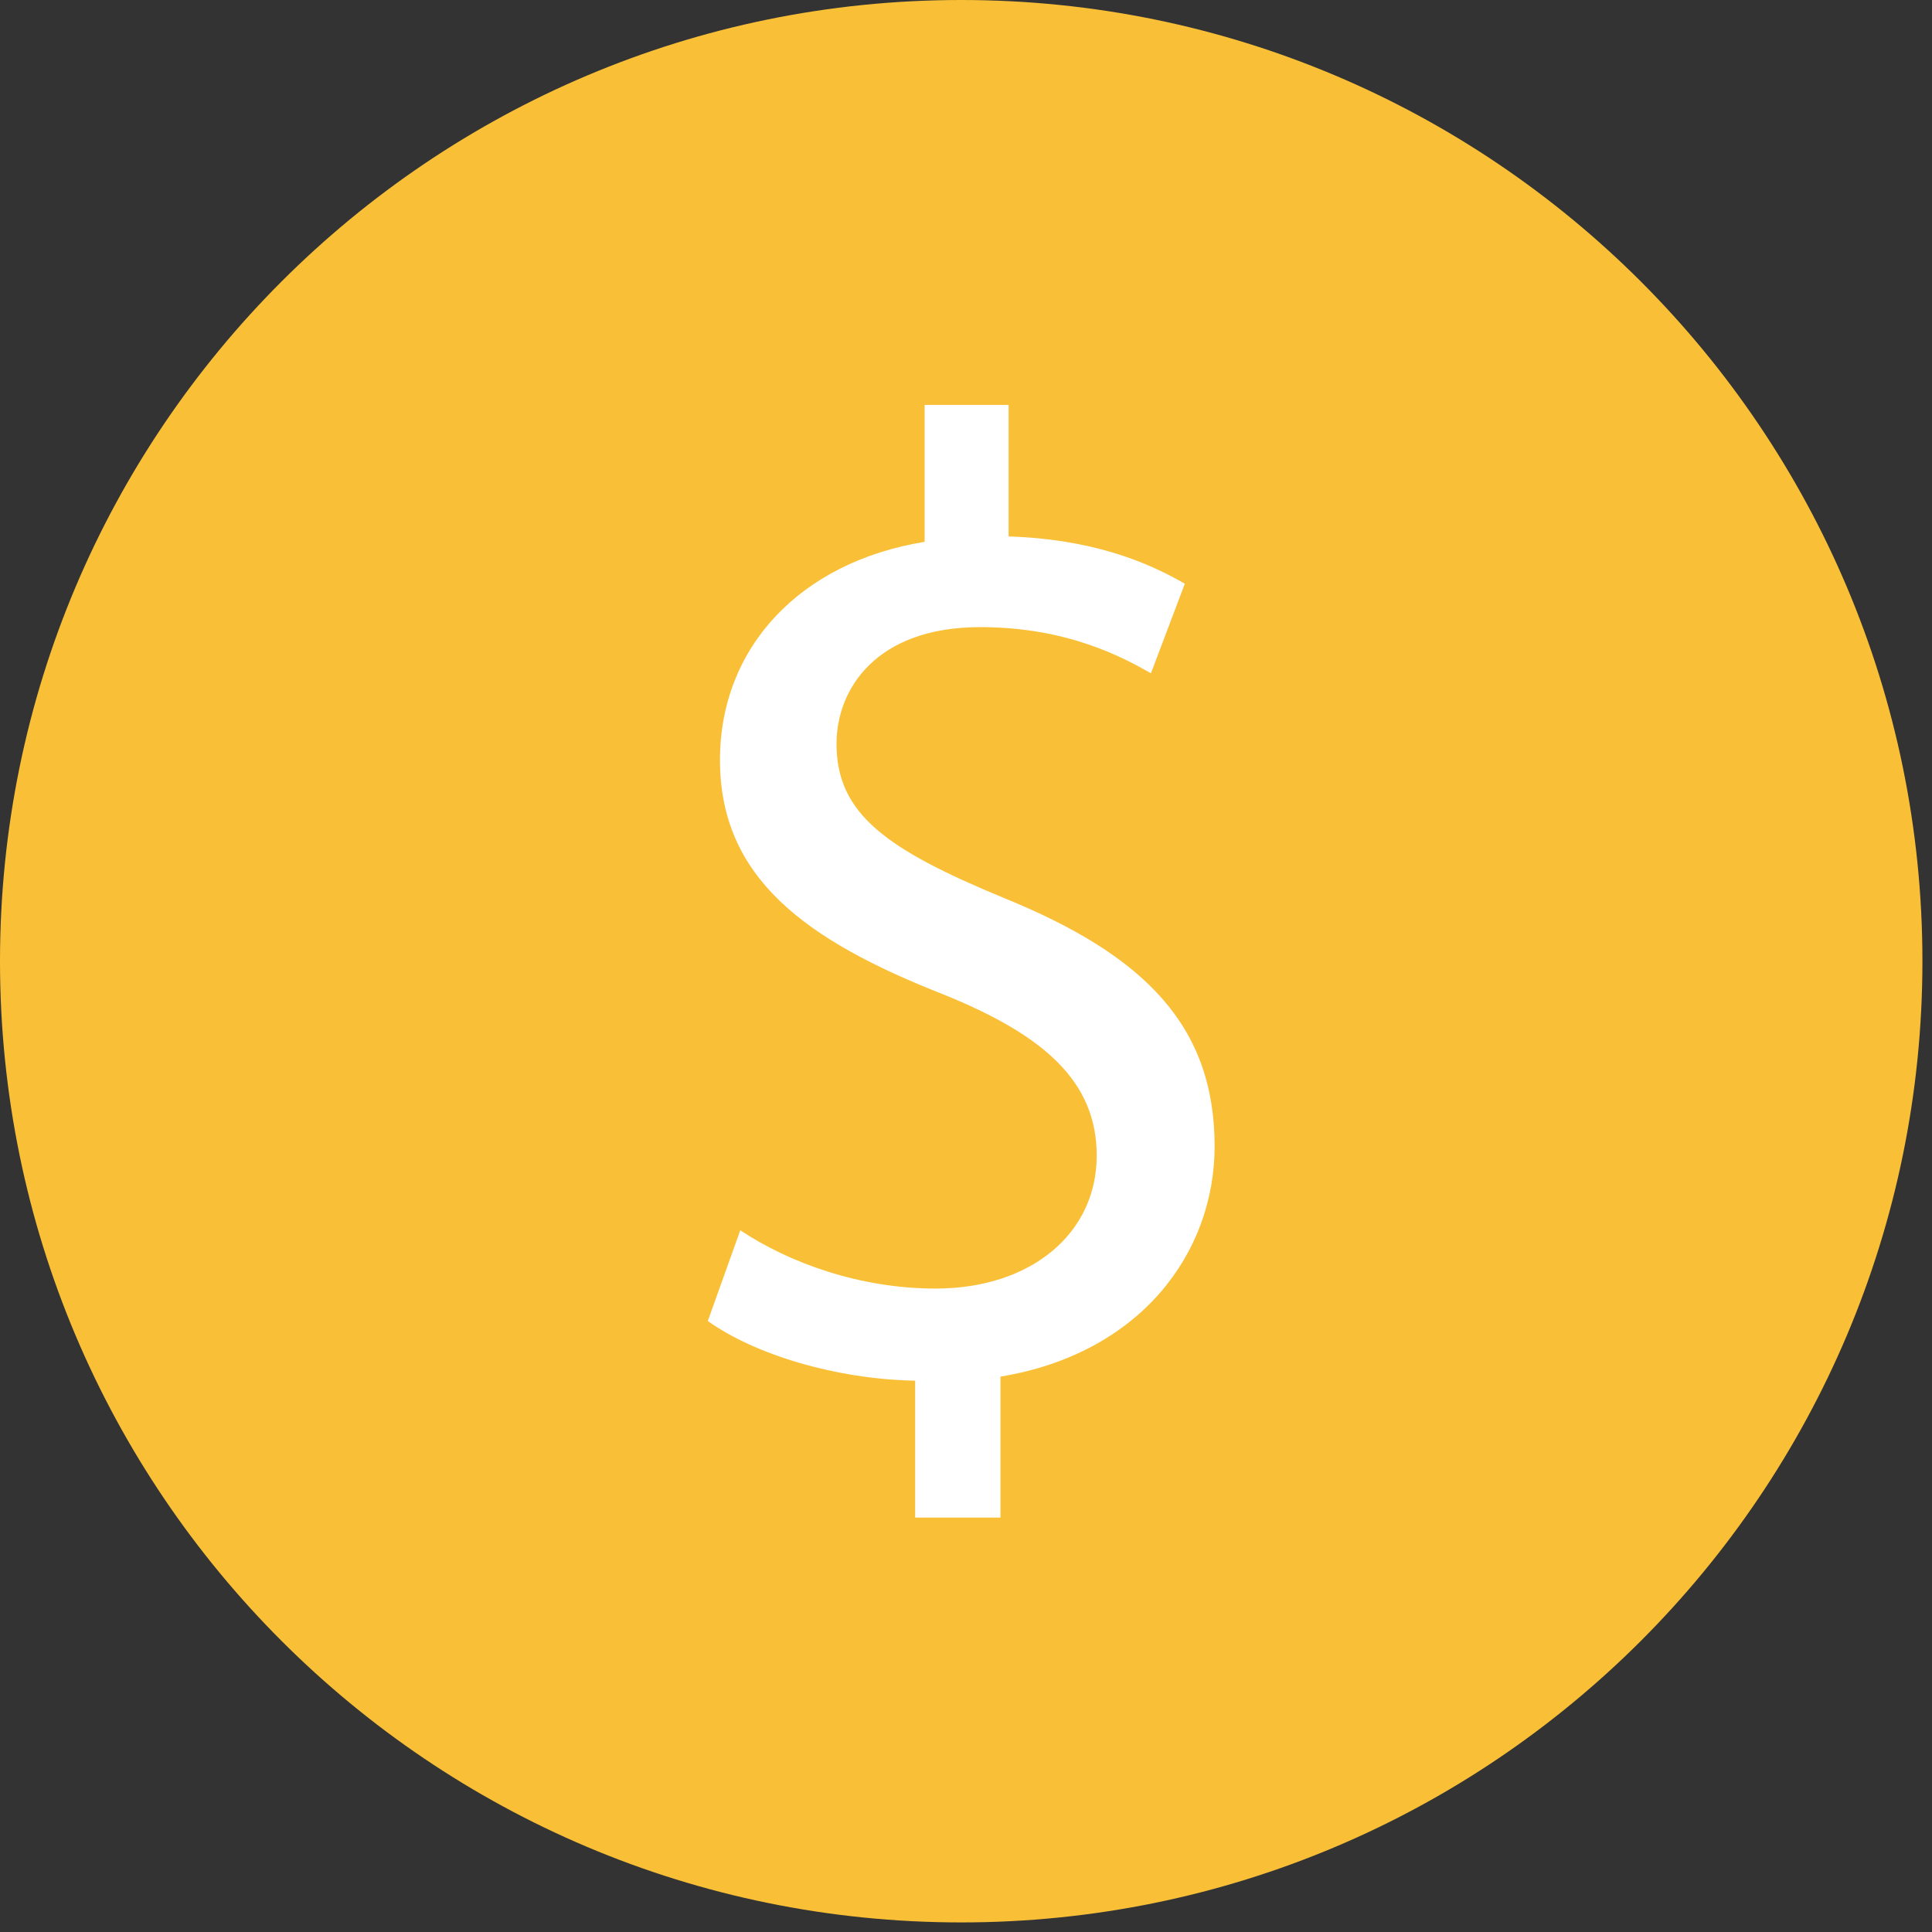<svg width="47" height="47" viewBox="0 0 47 47" fill="none" xmlns="http://www.w3.org/2000/svg">
<rect x="0" y="0" width="47" height="47" fill="#333333" stroke="none"/>
<path d="M23.383 46.767C36.297 46.767 46.767 36.298 46.767 23.383C46.767 10.469 36.297 0 23.383 0C10.469 0 0 10.469 0 23.383C0 36.298 10.469 46.767 23.383 46.767Z" fill="#F9C037"/>
<path d="M22.263 36.917V33.588C20.35 33.553 18.372 32.96 17.219 32.136L18.009 29.929C19.196 30.719 20.911 31.347 22.757 31.347C25.098 31.347 26.68 29.994 26.68 28.115C26.68 26.303 25.394 25.181 22.954 24.193C19.591 22.872 17.515 21.355 17.515 18.488C17.515 15.753 19.46 13.675 22.494 13.181V9.85H24.536V13.05C26.515 13.114 27.866 13.643 28.823 14.201L27.999 16.379C27.306 15.984 25.955 15.256 23.845 15.256C21.305 15.256 20.35 16.773 20.35 18.094C20.35 19.806 21.57 20.666 24.438 21.852C27.834 23.235 29.548 24.95 29.548 27.884C29.548 30.488 27.735 32.929 24.339 33.489V36.918H22.263L22.263 36.917Z" fill="white"/>
</svg>
